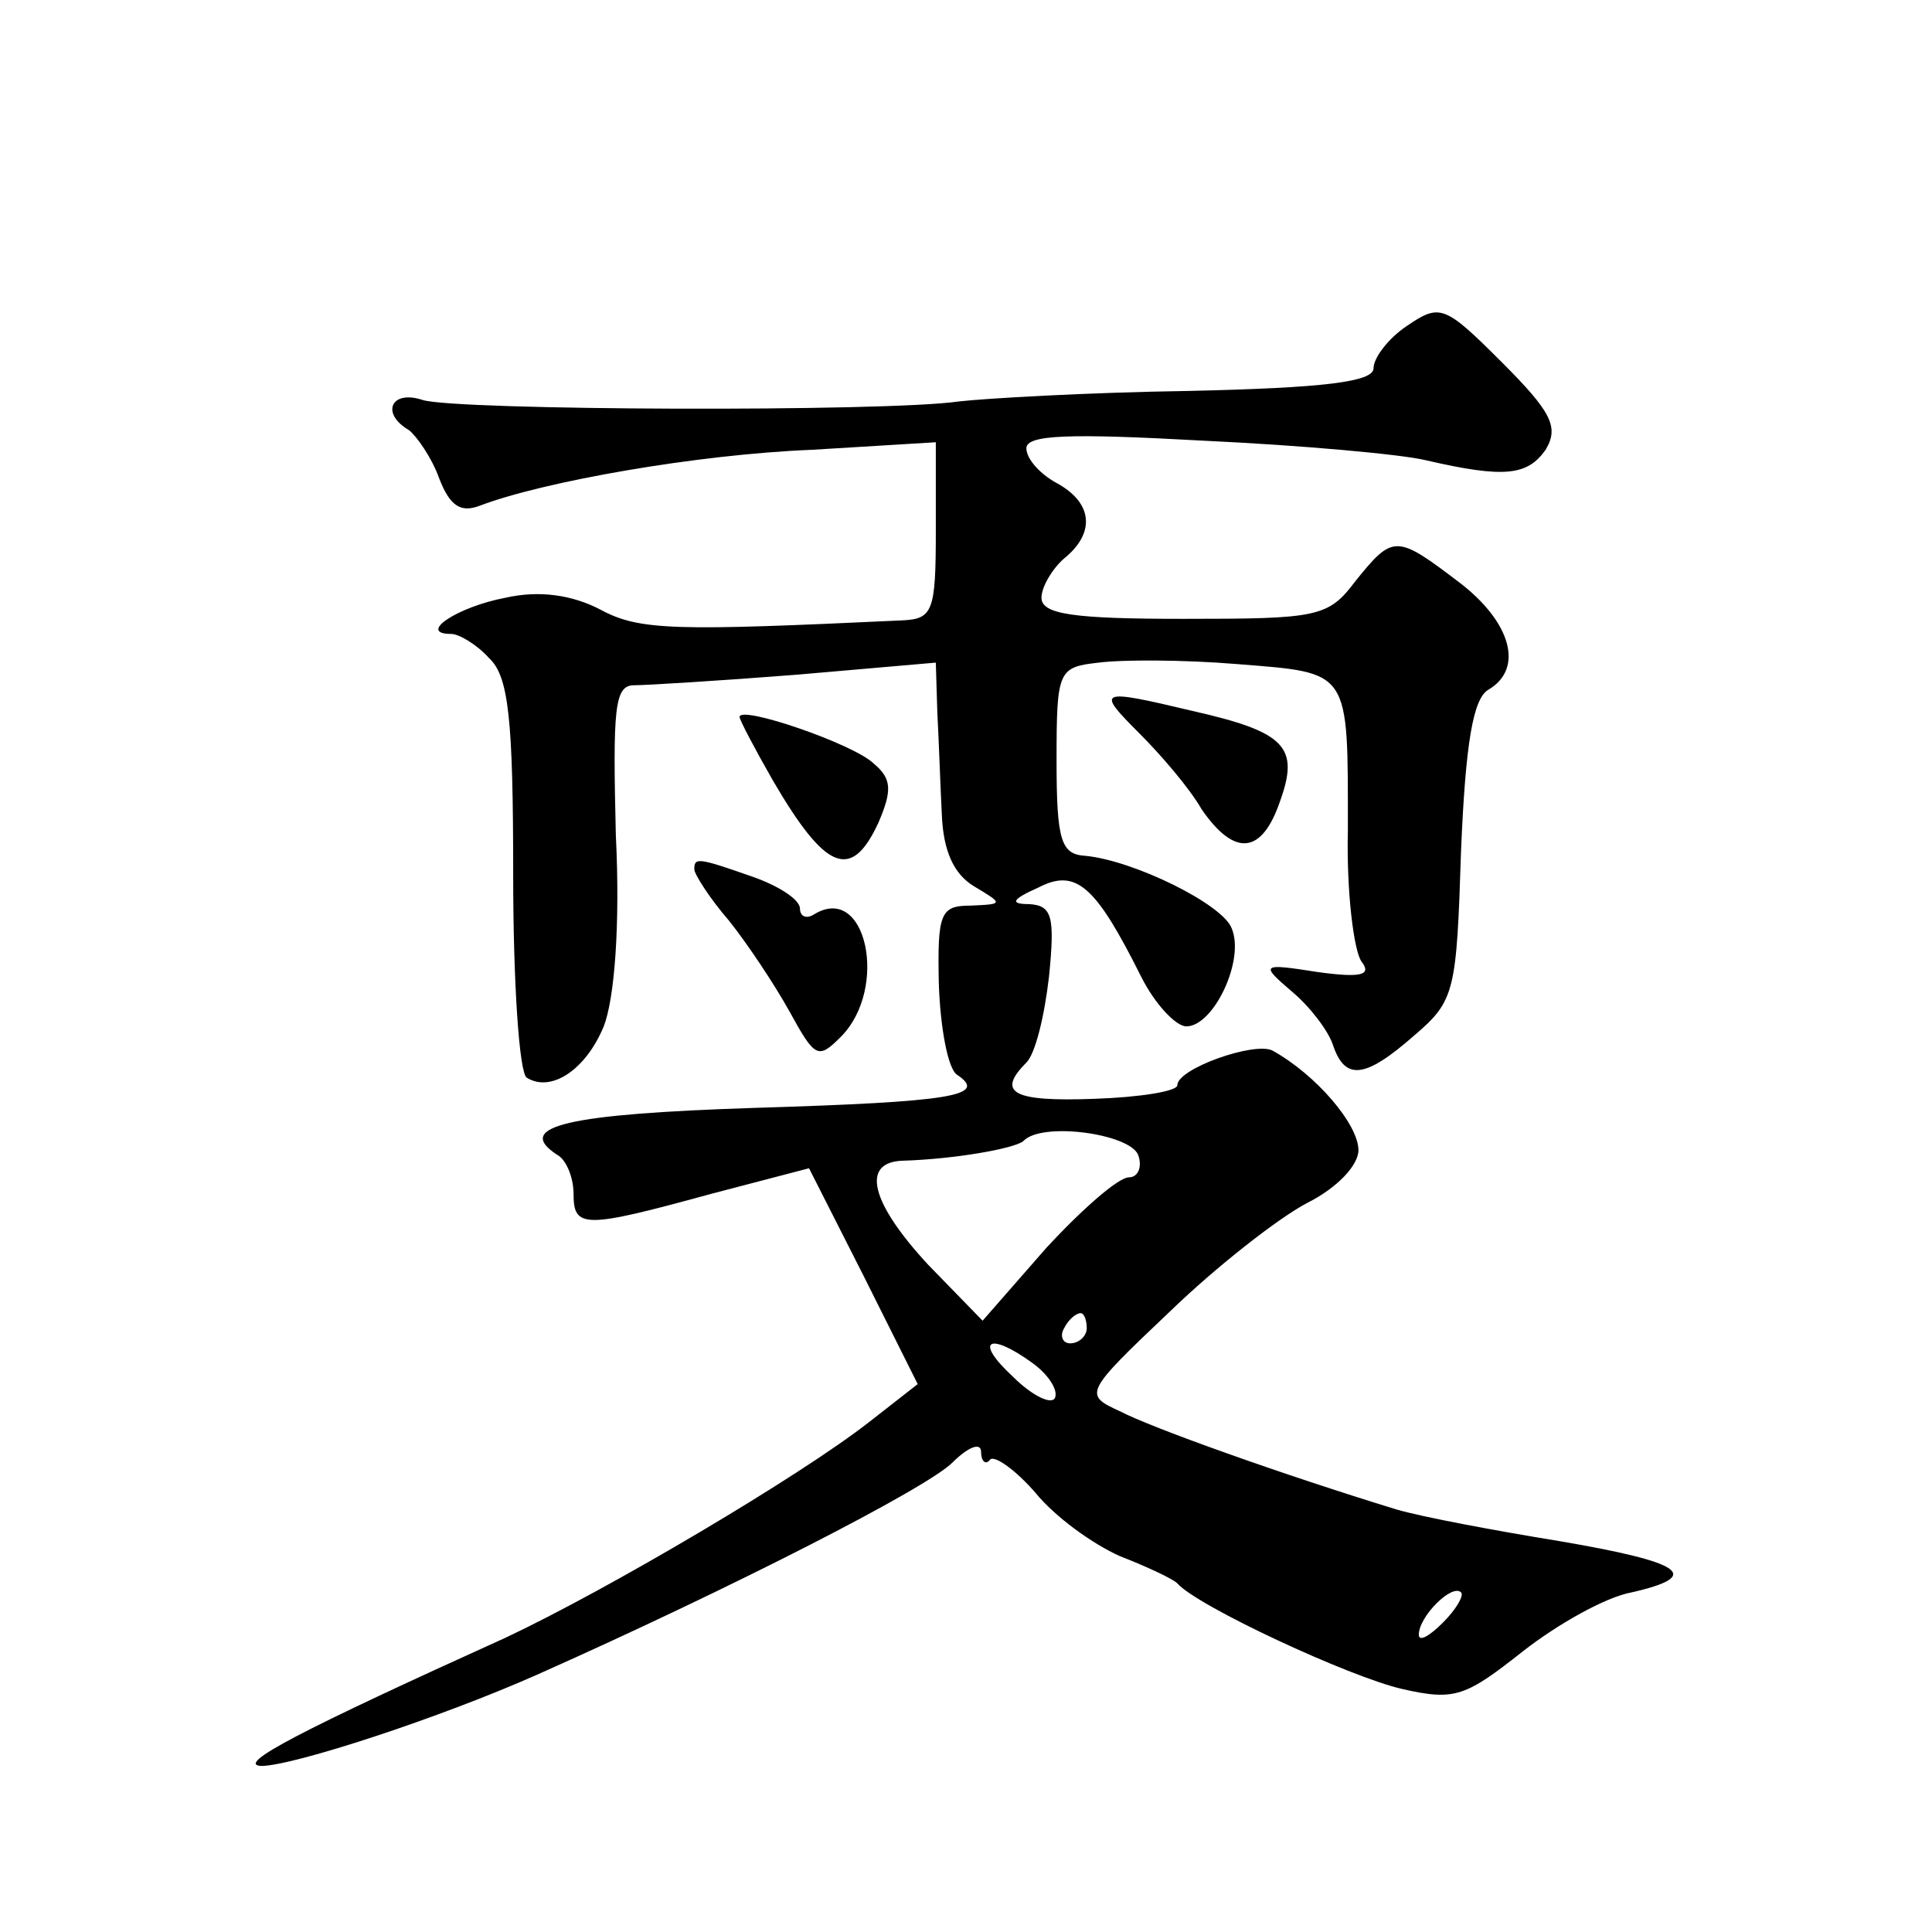 <?xml version="1.0" standalone="no"?>
<!DOCTYPE svg PUBLIC "-//W3C//DTD SVG 20010904//EN"
 "http://www.w3.org/TR/2001/REC-SVG-20010904/DTD/svg10.dtd">
<svg version="1.0" xmlns="http://www.w3.org/2000/svg"
 width="128pt" height="128pt" viewBox="0 0 128 128"
 preserveAspectRatio="xMidYMid meet">
<g transform="translate(0,128) scale(0.1,-0.1)"
fill="#0" stroke="none">
<path d="M932 1064 c-12 -8 -22 -21 -22 -28 0 -9 -33 -13 -122 -15 -68 -1 -136
-5 -153 -7 -48 -7 -333 -6 -355 1 -21 7 -28 -9 -9 -20 5 -4 15 -18 20 -32 7 -18
14 -23 27 -18 42 16 144 34 220 37 l82 5 0 -59 c0 -53 -2 -58 -22 -59 -150 -7 -174
-7 -200 7 -19 10 -41 13 -63 8 -32 -6 -59 -24 -36 -24 5 0 17 -7 25 -16 13 -12
16 -40 16 -144 0 -71 4 -131 9 -134 16 -10 39 5 51 34 7 18 11 66 8 127 -2 83 -1
99 12 99 8 0 57 3 108 7 l92 8 1 -33 c1 -18 2 -49 3 -68 1 -24 8 -39 21 -47 20
-12 20 -12 -2 -13 -20 0 -22 -5 -21 -52 1 -29 6 -56 12 -60 21 -14 -3 -18 -134
-22 -123 -4 -160 -12 -131 -31 6 -3 11 -15 11 -26 0 -23 7 -23 91 0 l65 17 36 -71
36 -72 -32 -25 c-46 -36 -173 -111 -241 -143 -137 -62 -179 -84 -162 -85 21 0 119
32 184 61 128 57 257 123 274 140 10 10 19 14 19 7 0 -6 3 -9 6 -5 3 3 17 -7 30
-22 13 -16 38 -34 56 -42 18 -7 35 -15 38 -18 13 -15 114 -62 149 -70 35 -8 42
-5 80 25 23 18 55 36 72 39 48 11 34 20 -48 34 -43 7 -91 16 -108 21 -75 23 -162
54 -183 65 -24 11 -24 12 33 66 31 30 72 62 91 72 20 10 34 25 34 35 0 17 -28 50
-57 66 -12 6 -63 -12 -63 -23 0 -4 -25 -8 -55 -9 -54 -2 -65 4 -45 24 6 6 12 31
15 57 4 40 2 47 -13 48 -13 0 -12 3 6 11 25 13 38 1 68 -59 9 -18 23 -33 30 -33
18 0 39 44 30 65 -6 16 -65 45 -97 48 -16 1 -19 10 -19 63 0 60 1 62 28 65 15 2
56 2 92 -1 75 -6 73 -3 73 -110 -1 -41 4 -80 9 -87 7 -9 0 -11 -29 -7 -38 6 -38
5 -17 -13 12 -10 24 -26 27 -35 8 -24 21 -23 54 6 27 23 28 29 31 123 3 71 8 100
18 106 24 14 15 45 -19 71 -42 32 -44 32 -69 1 -18 -24 -25 -25 -114 -25 -73 0
-94 3 -94 14 0 7 7 19 15 26 21 17 19 37 -5 50 -11 6 -20 16 -20 23 0 9 28 10 118
5 64 -3 131 -9 147 -13 52 -12 67 -10 79 7 9 15 4 25 -29 58 -38 38 -41 39 -63
24z m-178 -549 c3 -8 0 -15 -6 -15 -7 0 -31 -21 -55 -47 l-42 -48 -36 37 c-38 41
-45 68 -17 69 34 1 74 8 80 13 12 13 70 5 76 -9z m-34 -115 c0 -5 -5 -10 -11 -10
-5 0 -7 5 -4 10 3 6 8 10 11 10 2 0 4 -4 4 -10z m-36 -23 c11 -8 17 -18 15 -23
-2 -5 -15 1 -28 14 -26 24 -16 30 13 9z m272 -172 c-9 -9 -16 -13 -16 -8 0 12 22
34 28 28 2 -2 -3 -11 -12 -20z M755 794 c14 -14 33 -36 41 -50 22 -32 40 -30 52
5 13 36 4 46 -58 60 -63 15 -64 14 -35 -15z M490 805 c0 -2 10 -21 22 -42 35 -60
52 -67 70 -28 9 21 9 29 -3 39 -13 13 -89 39 -89 31z M460 704 c0 -3 10 -19 23
-34 12 -15 30 -42 40 -60 17 -31 19 -32 34 -17 32 32 17 103 -18 81 -5 -3 -9 -1
-9 4 0 6 -14 15 -31 21 -37 13 -39 13 -39 5z"/>
</g>
</svg>
